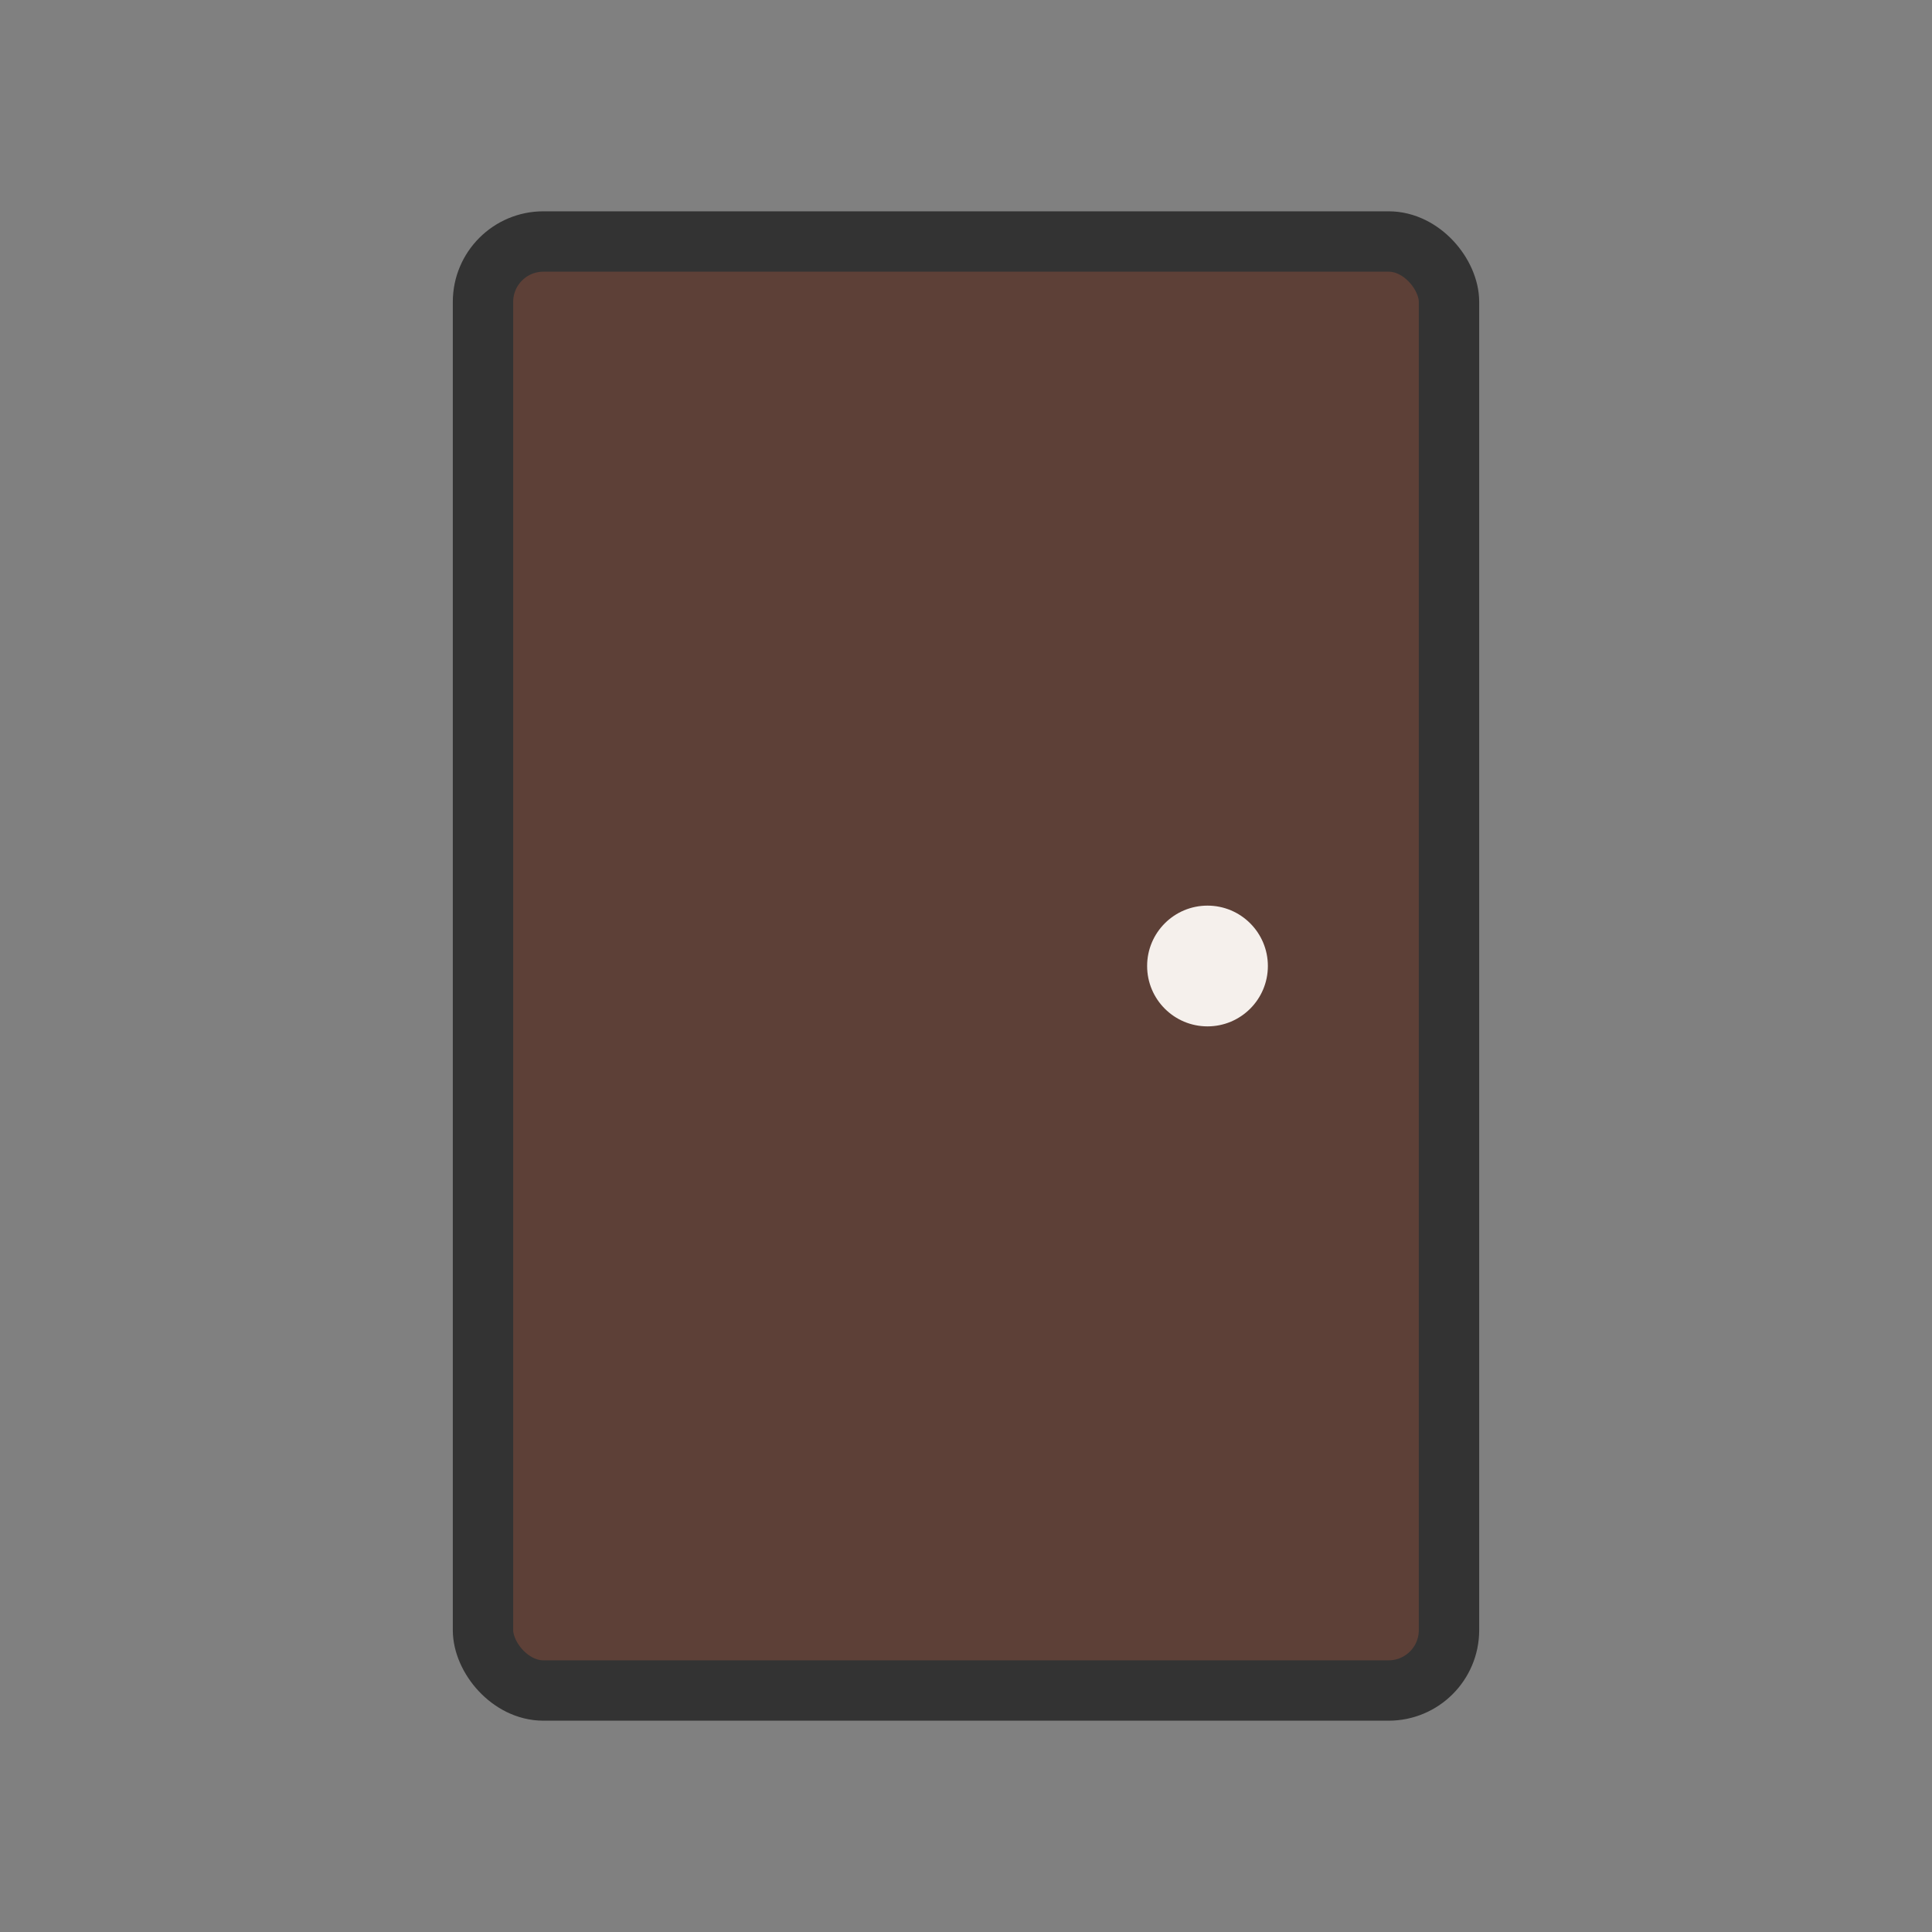 <?xml version="1.0" encoding="UTF-8"?>
<svg xmlns="http://www.w3.org/2000/svg" width="64" height="64" viewBox="0 0 64 64" fill="none">
  <rect x="0" y="0" width="64" height="64" fill="#808080" stroke="none"/>
  <rect x="16" y="8" width="32" height="48" rx="2" ry="2" fill="#5D4037" stroke="#333" stroke-width="2"></rect>
  <circle cx="40" cy="32" r="2" fill="#F5F0EC"></circle>
</svg>
